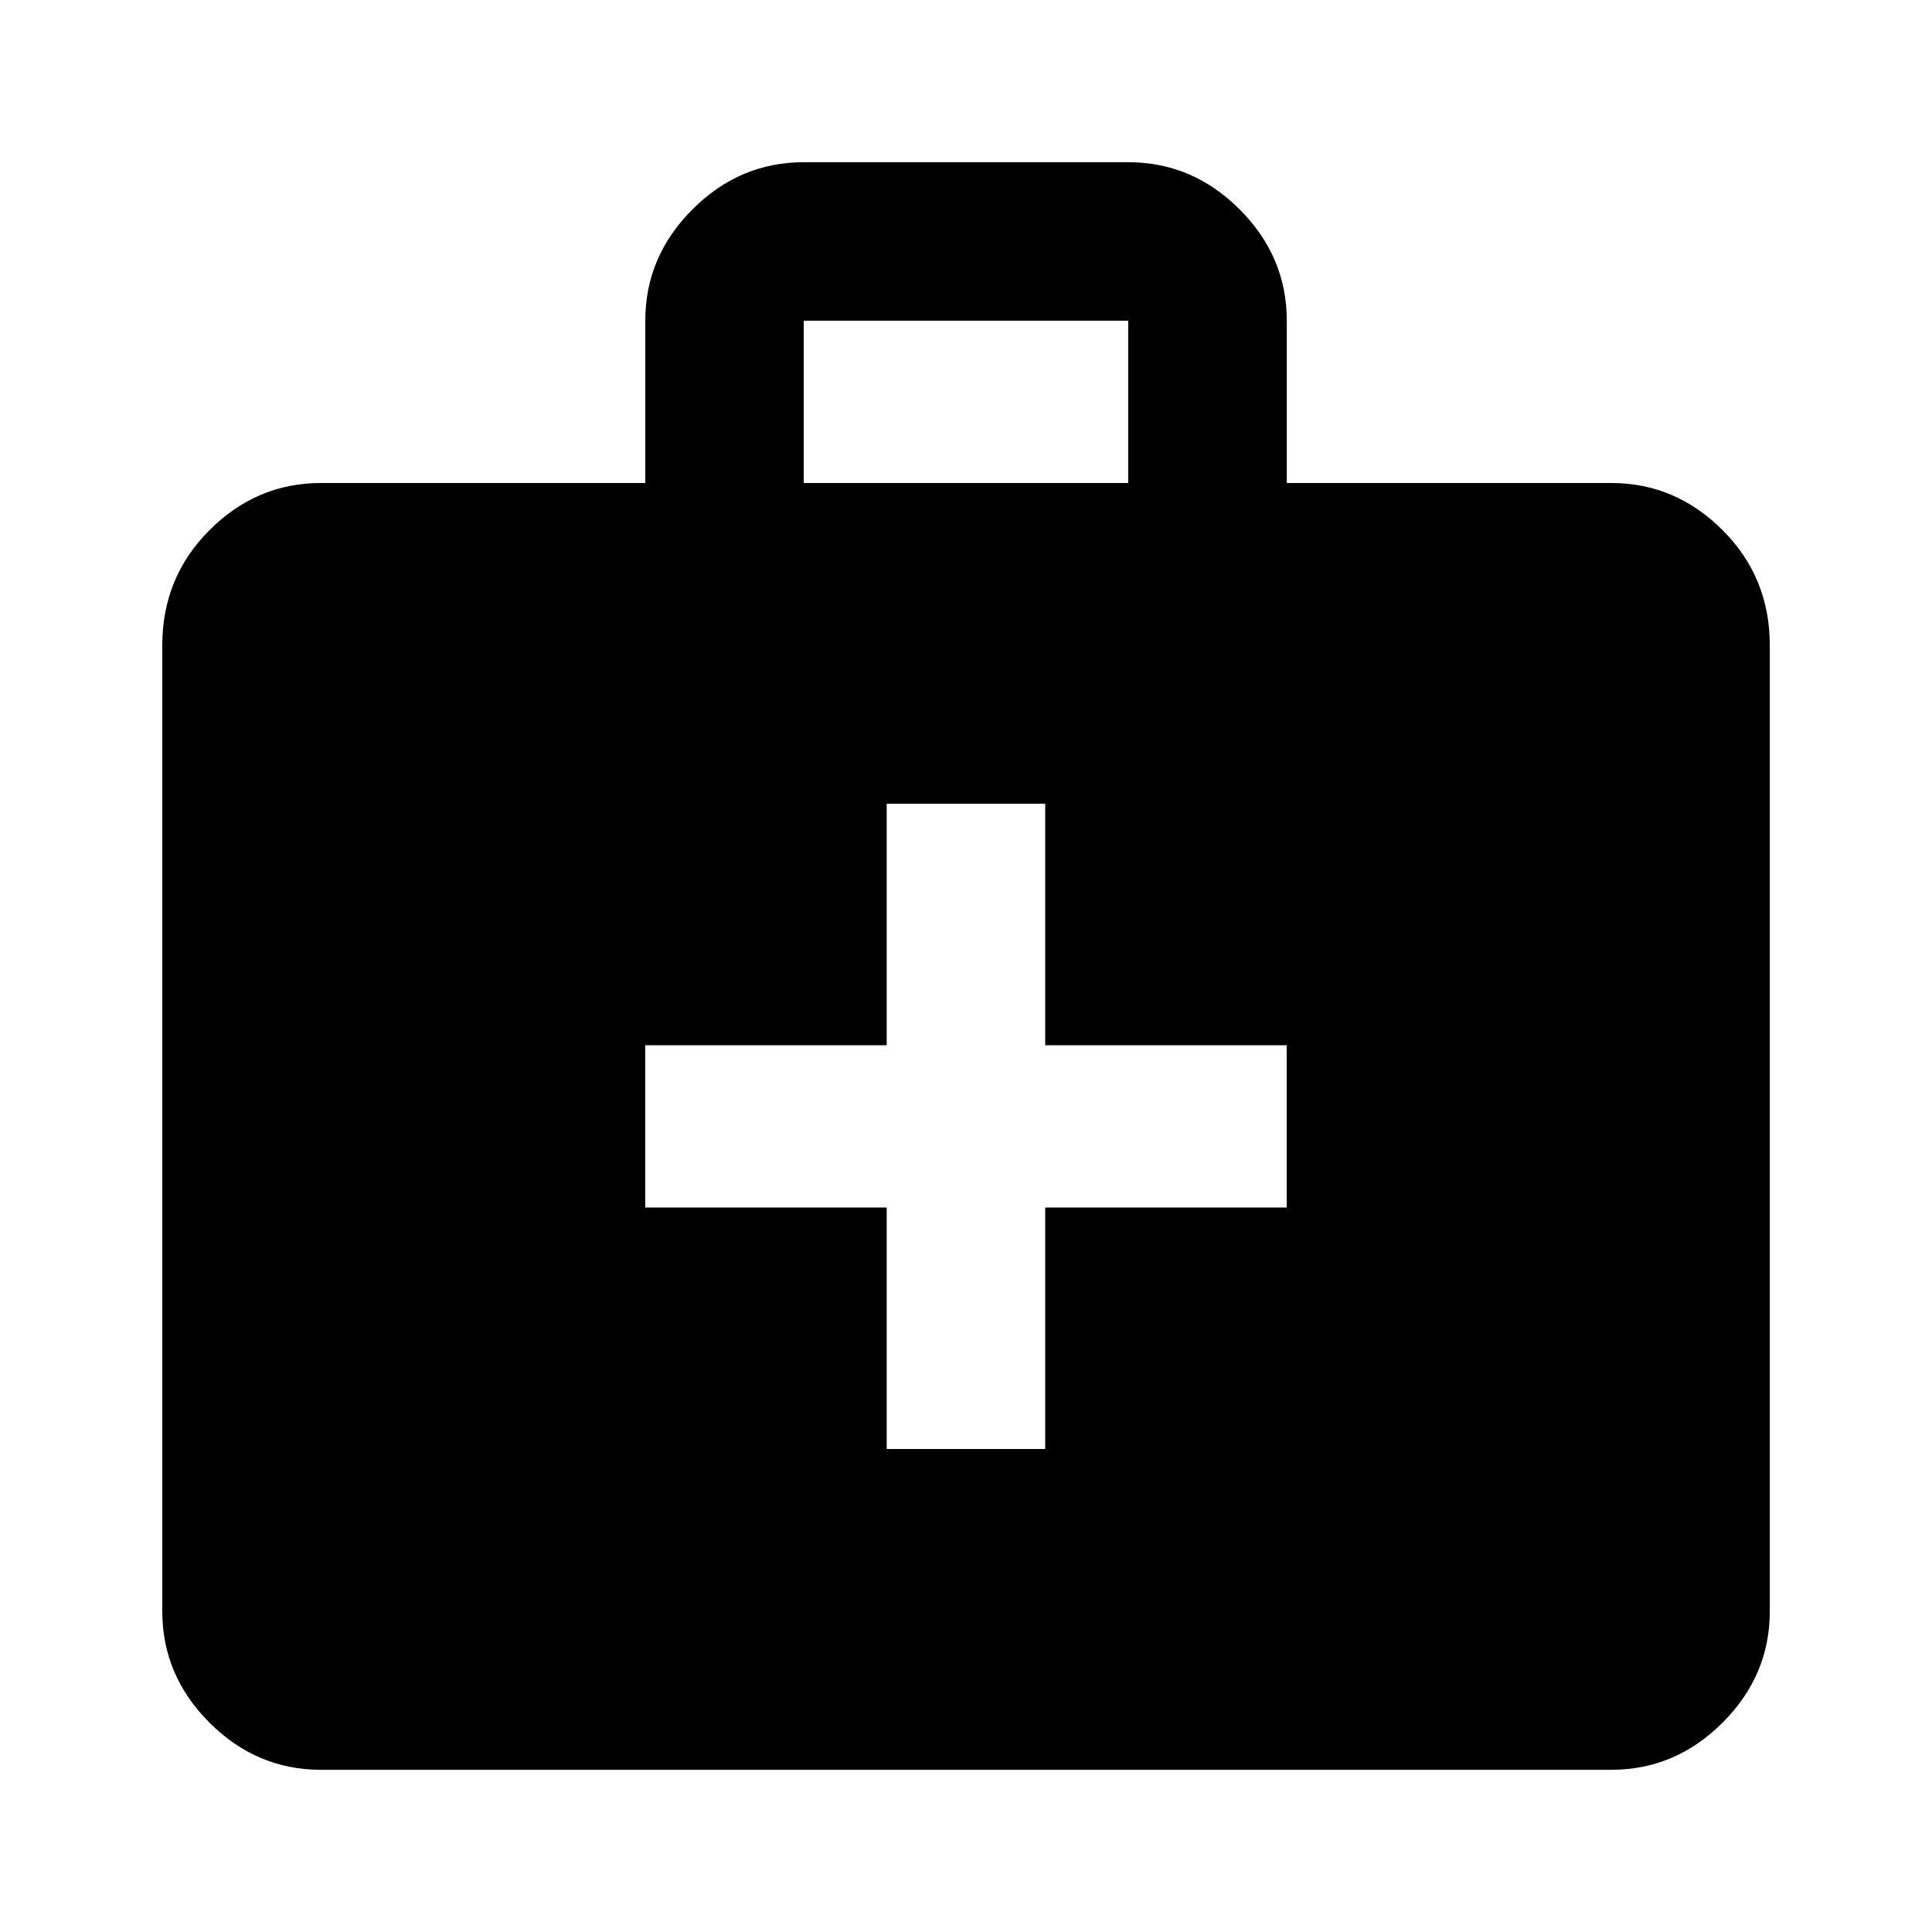 <!-- Generated by IcoMoon.io -->
<svg version="1.1" xmlns="http://www.w3.org/2000/svg" width="24" height="24" viewBox="0 0 24 24">
<path d="M20.016 6h-4.031v-2.016q0-0.797-0.586-1.383t-1.383-0.586h-4.031q-0.797 0-1.383 0.586t-0.586 1.383v2.016h-4.031q-0.797 0-1.383 0.586t-0.586 1.43v12q0 0.797 0.586 1.383t1.383 0.586h16.031q0.797 0 1.383-0.586t0.586-1.383v-12q0-0.844-0.586-1.43t-1.383-0.586zM9.984 3.984h4.031v2.016h-4.031v-2.016zM15.984 15h-3v3h-1.969v-3h-3v-2.016h3v-3h1.969v3h3v2.016z"></path>
</svg>
